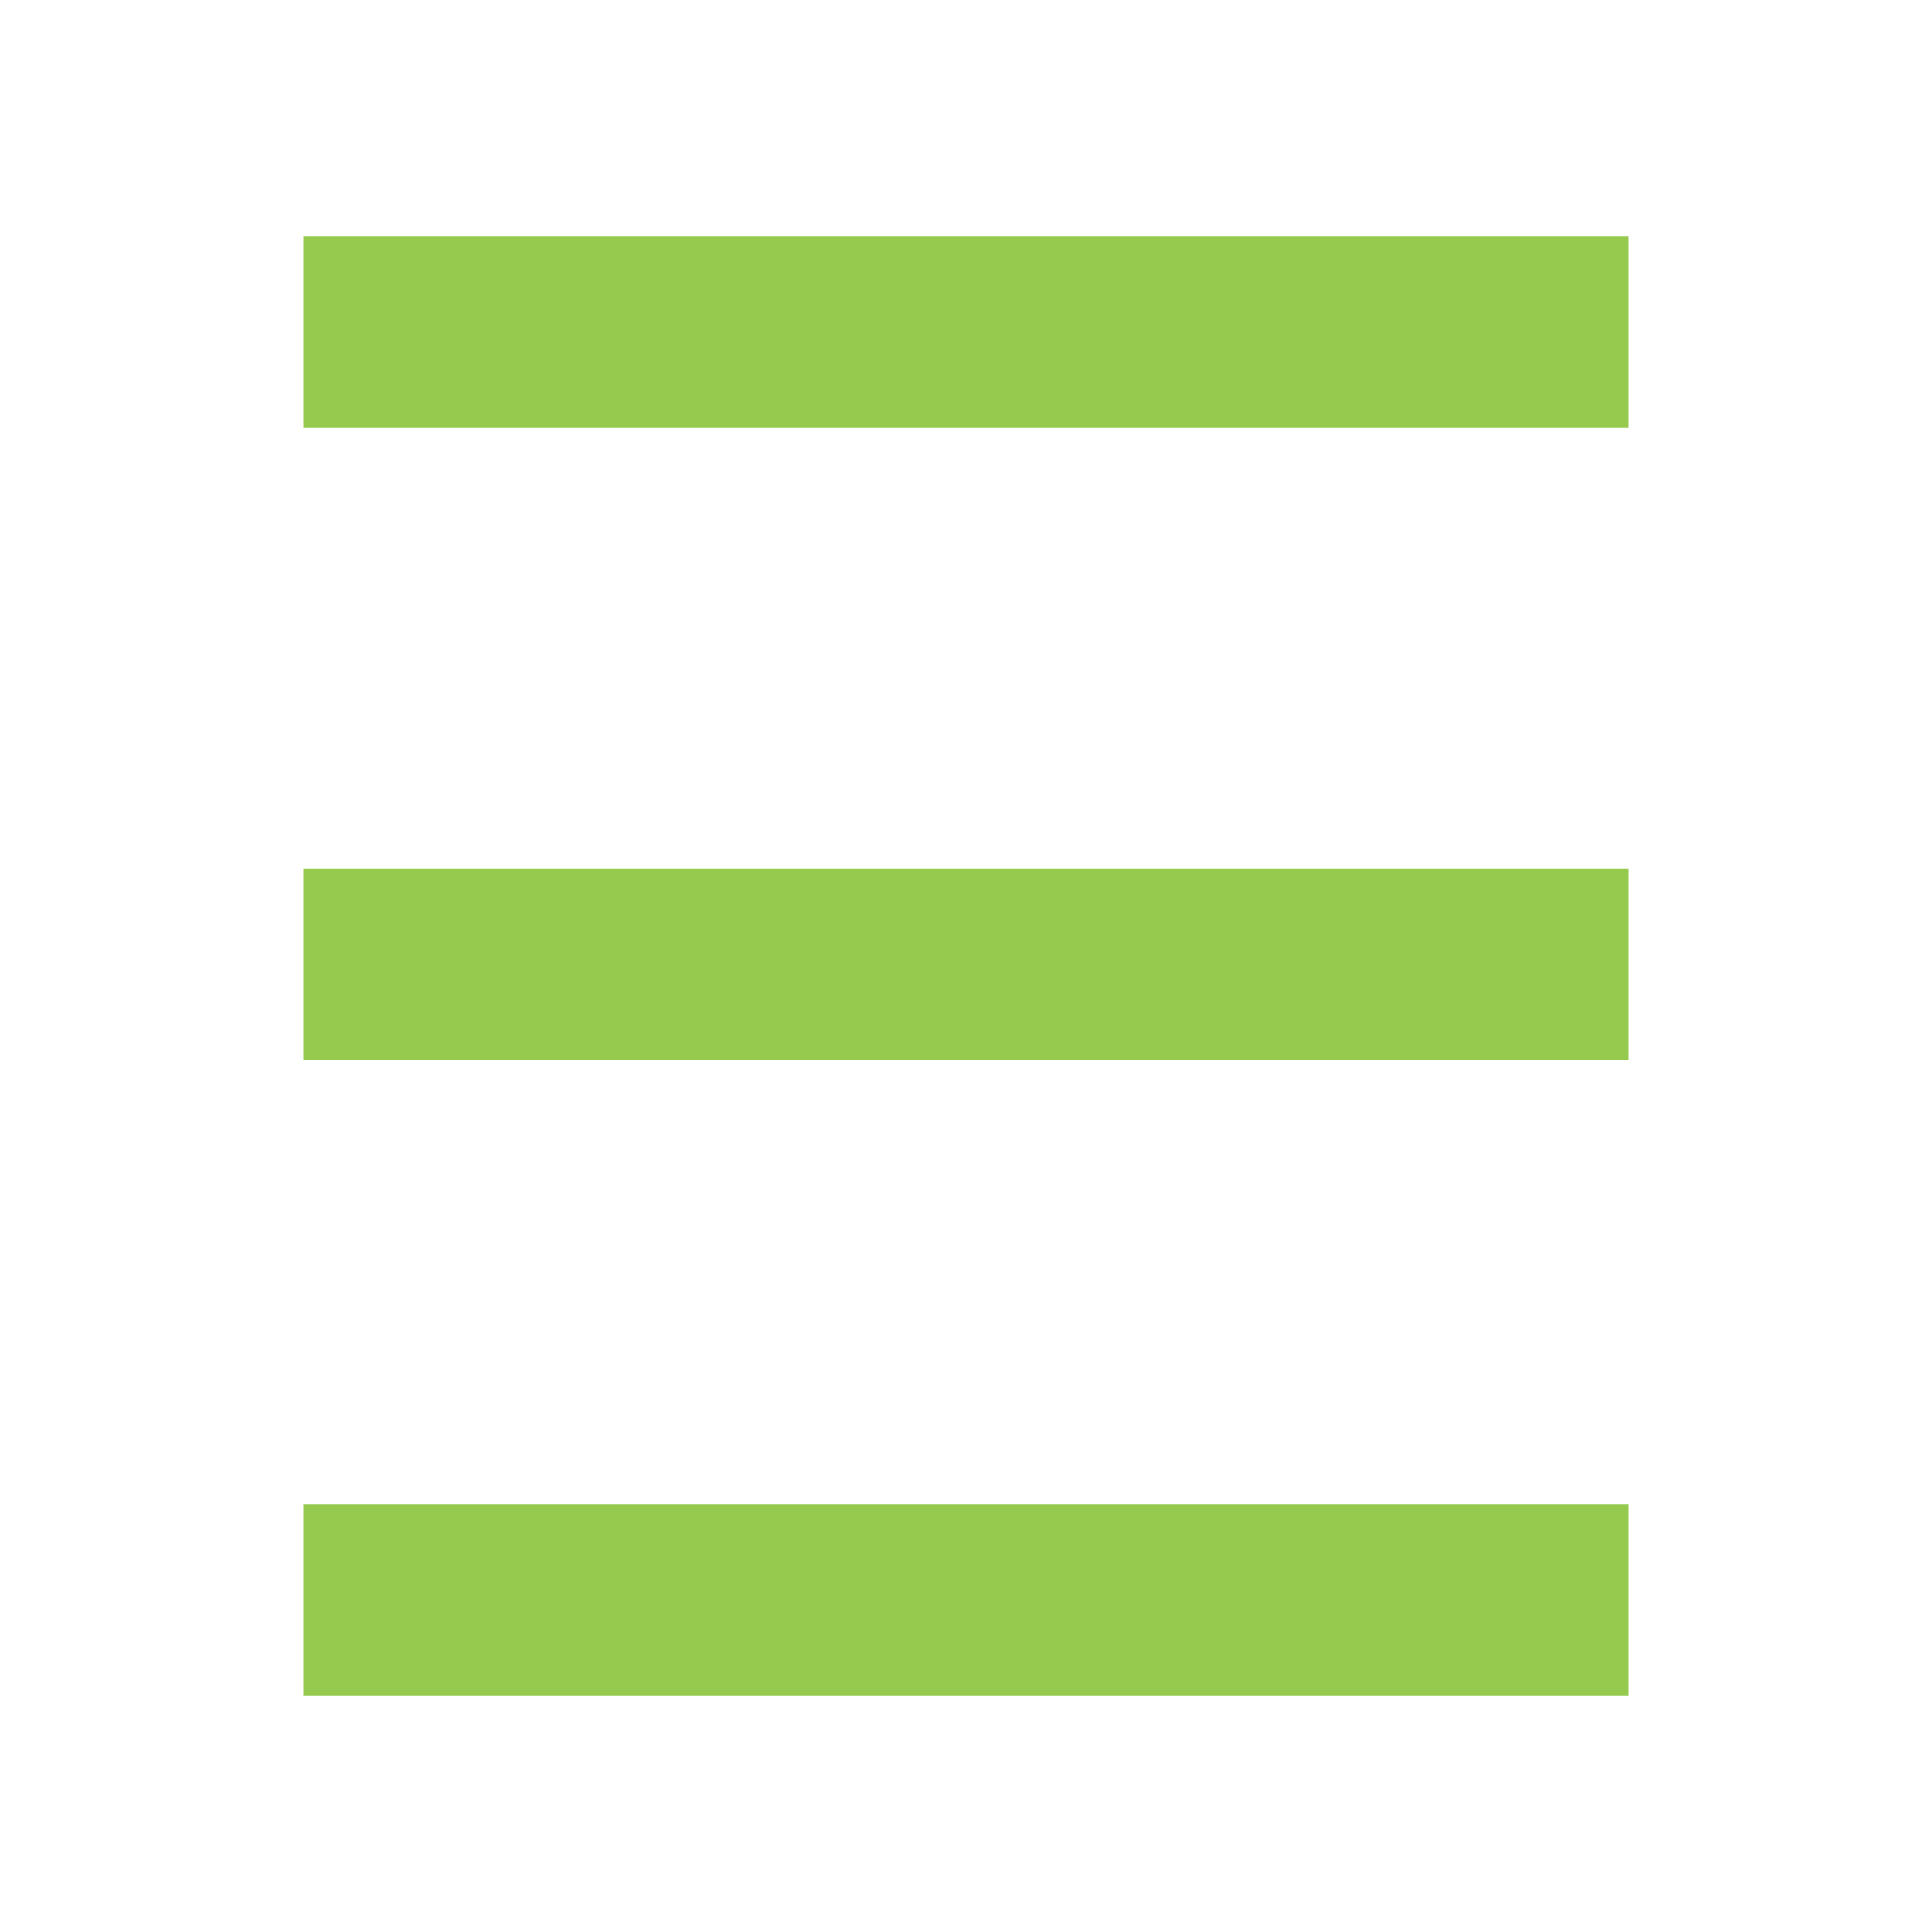 <?xml version="1.0" encoding="utf-8"?>
<!-- Generator: Adobe Illustrator 24.1.0, SVG Export Plug-In . SVG Version: 6.00 Build 0)  -->
<svg version="1.1" id="Layer_1" xmlns="http://www.w3.org/2000/svg" xmlns:xlink="http://www.w3.org/1999/xlink" x="0px" y="0px"
	 viewBox="0 0 200 200" style="enable-background:new 0 0 200 200;" xml:space="preserve">
<style type="text/css">
	.st0{fill:#96CA4F;}
</style>
<g>
	<rect x="31.4" y="24.5" class="st0" width="137.2" height="19.8"/>
	<rect x="31.4" y="155.7" class="st0" width="137.2" height="19.8"/>
	<rect x="31.4" y="89.9" class="st0" width="137.2" height="19.8"/>
</g>
</svg>
